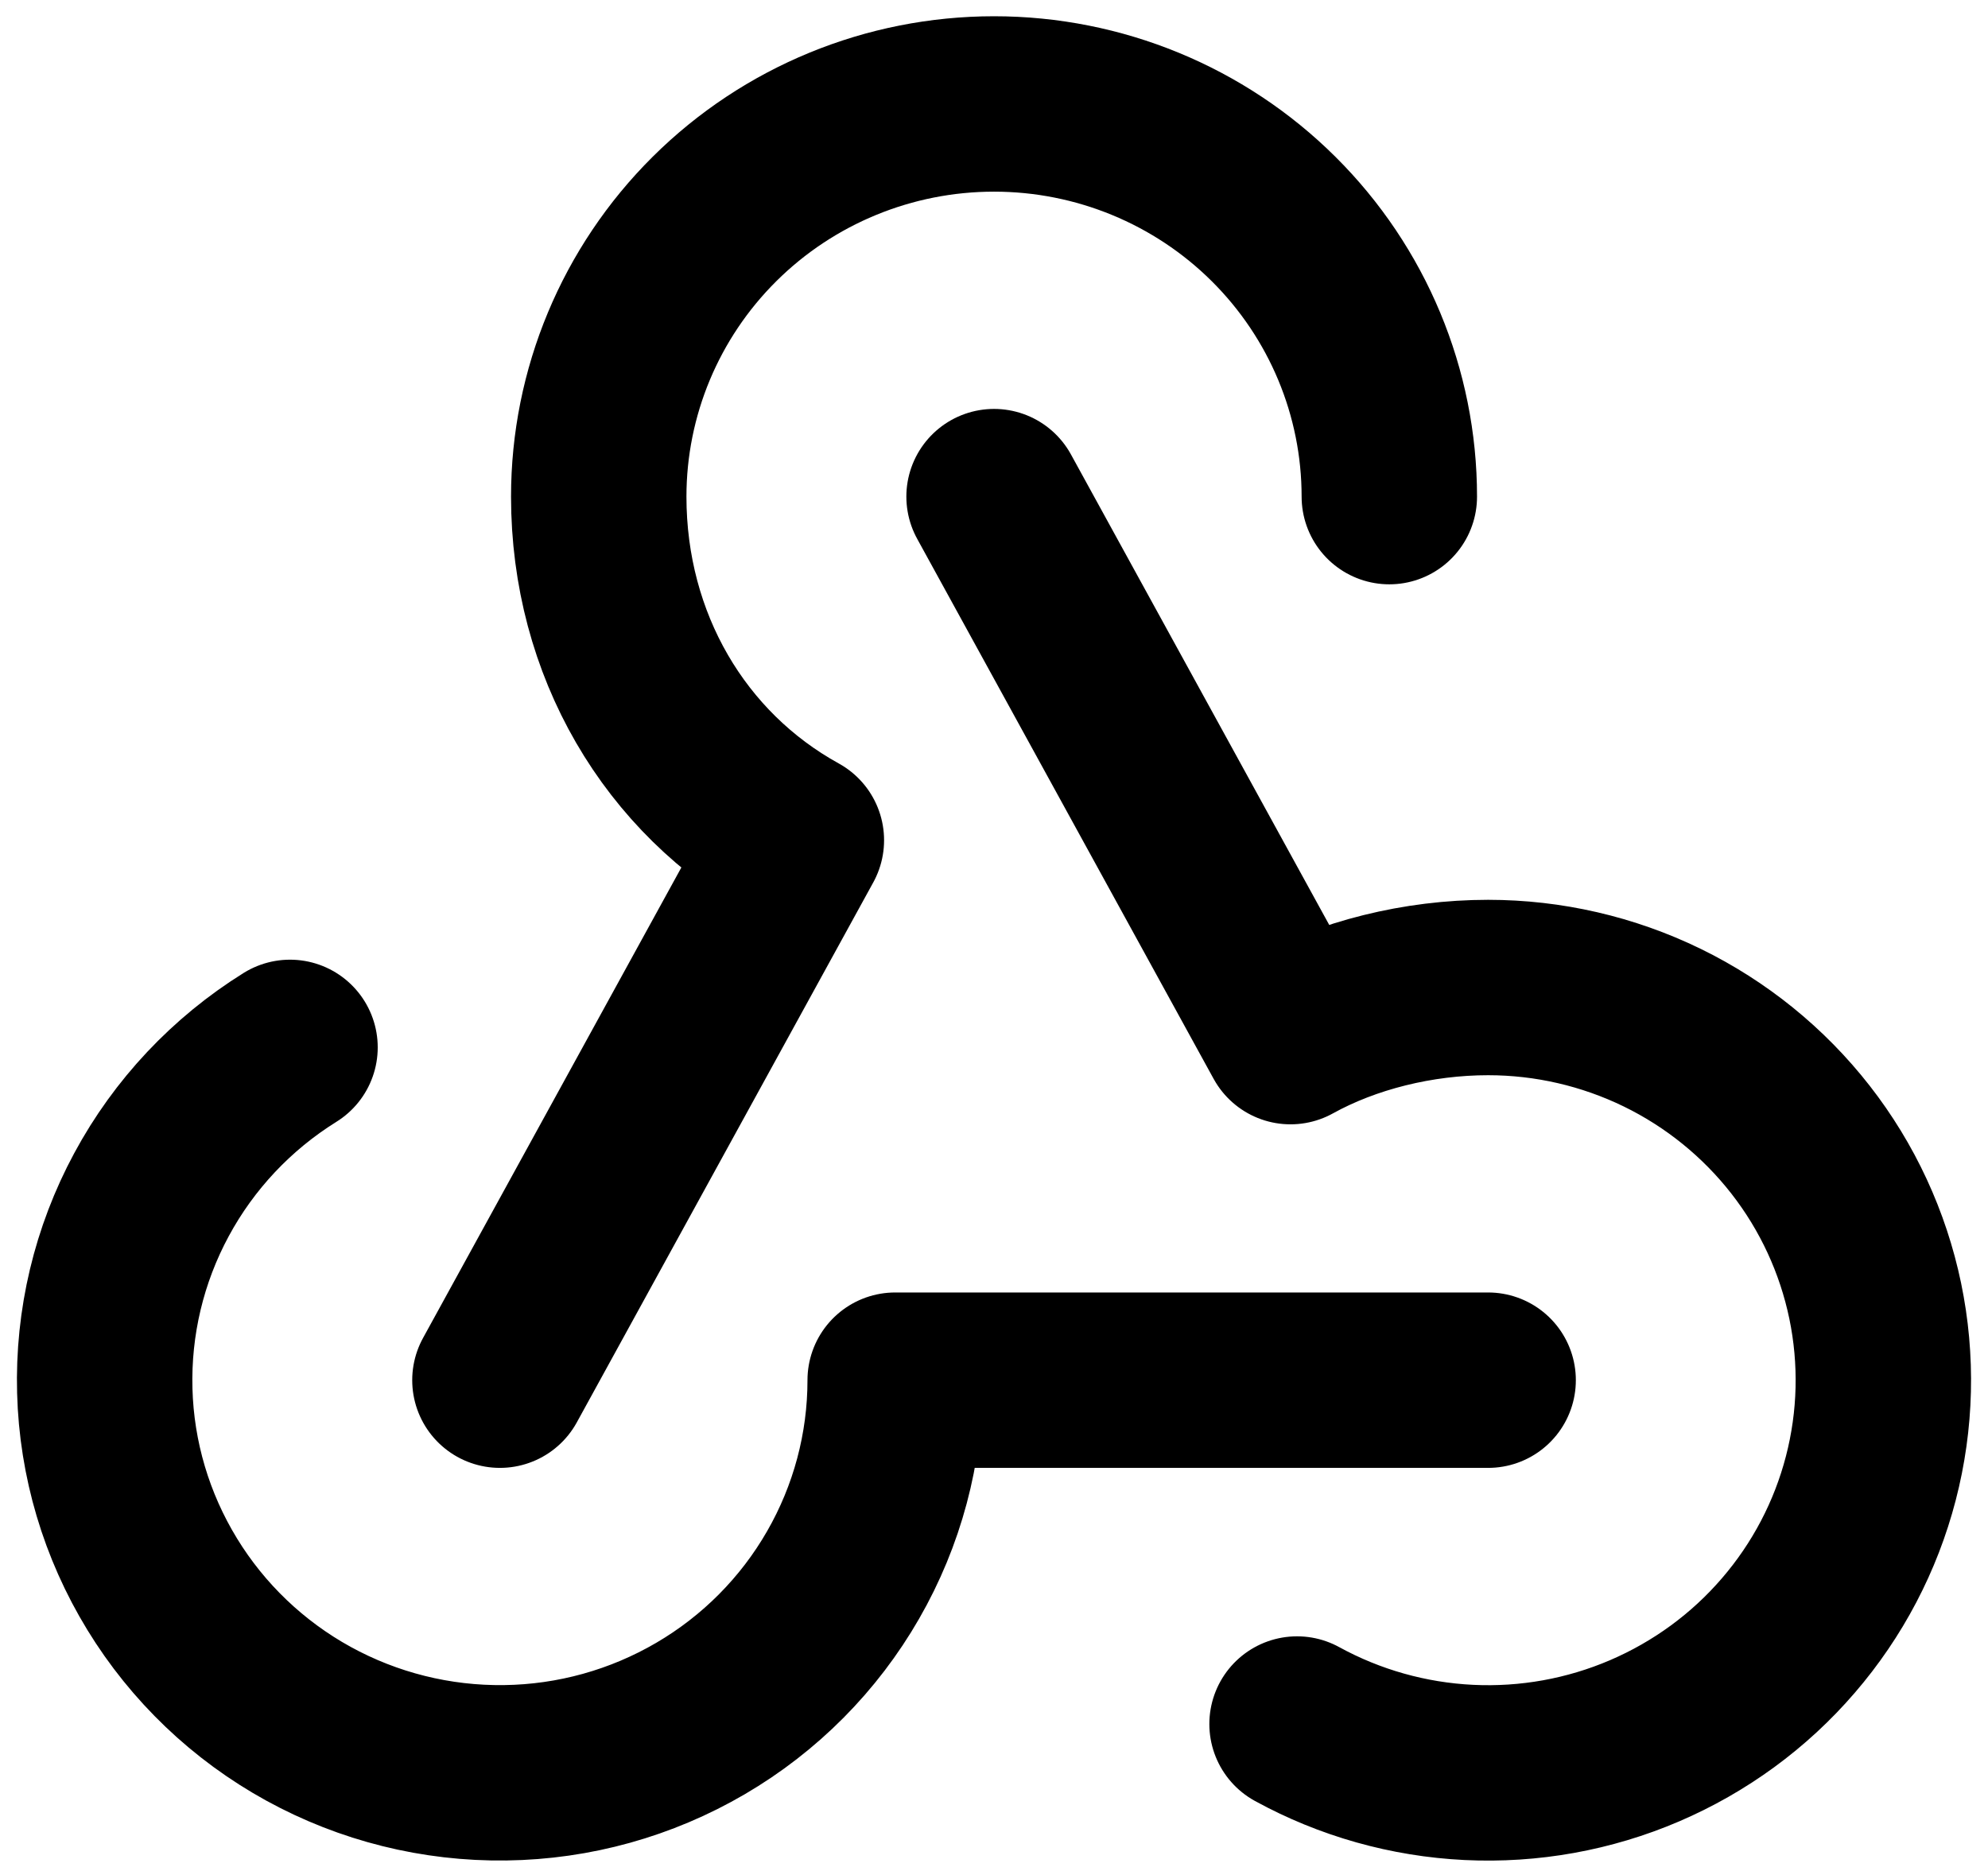 <svg xmlns="http://www.w3.org/2000/svg" width="34" height="32" viewBox="0 0 34 32" fill="none"><g clip-path="url(#clip0_192_28)"><path d="M4.96 17.914C3.963 18.535 3.146 19.403 2.591 20.433C2.035 21.463 1.76 22.619 1.792 23.788C1.823 24.956 2.162 26.095 2.773 27.094C3.384 28.093 4.246 28.916 5.275 29.482C6.305 30.048 7.465 30.337 8.641 30.321C9.817 30.306 10.969 29.985 11.982 29.392C12.996 28.799 13.836 27.953 14.419 26.938C15.003 25.923 15.31 24.775 15.31 23.606H25.451M22.183 29.487C23.086 29.982 24.091 30.265 25.121 30.315C26.151 30.365 27.179 30.18 28.126 29.774C29.073 29.368 29.915 28.753 30.585 27.974C31.256 27.196 31.739 26.275 31.996 25.283C32.254 24.291 32.279 23.253 32.071 22.25C31.862 21.246 31.426 20.303 30.794 19.493C30.162 18.683 29.352 18.027 28.427 17.576C27.5 17.125 26.483 16.89 25.451 16.89C24.258 16.89 23.045 17.191 22.071 17.73L17.001 8.494M23.761 8.494C23.761 6.713 23.049 5.005 21.781 3.745C20.513 2.485 18.794 1.778 17.001 1.778C15.207 1.778 13.488 2.485 12.22 3.745C10.952 5.005 10.24 6.713 10.24 8.494C10.24 11.023 11.541 13.226 13.62 14.371L8.55 23.606" stroke="black" stroke-width="3" stroke-linecap="round" stroke-linejoin="round"></path></g><defs><clipPath id="clip0_192_28"><rect width="34" height="32" fill="white"></rect></clipPath></defs></svg>